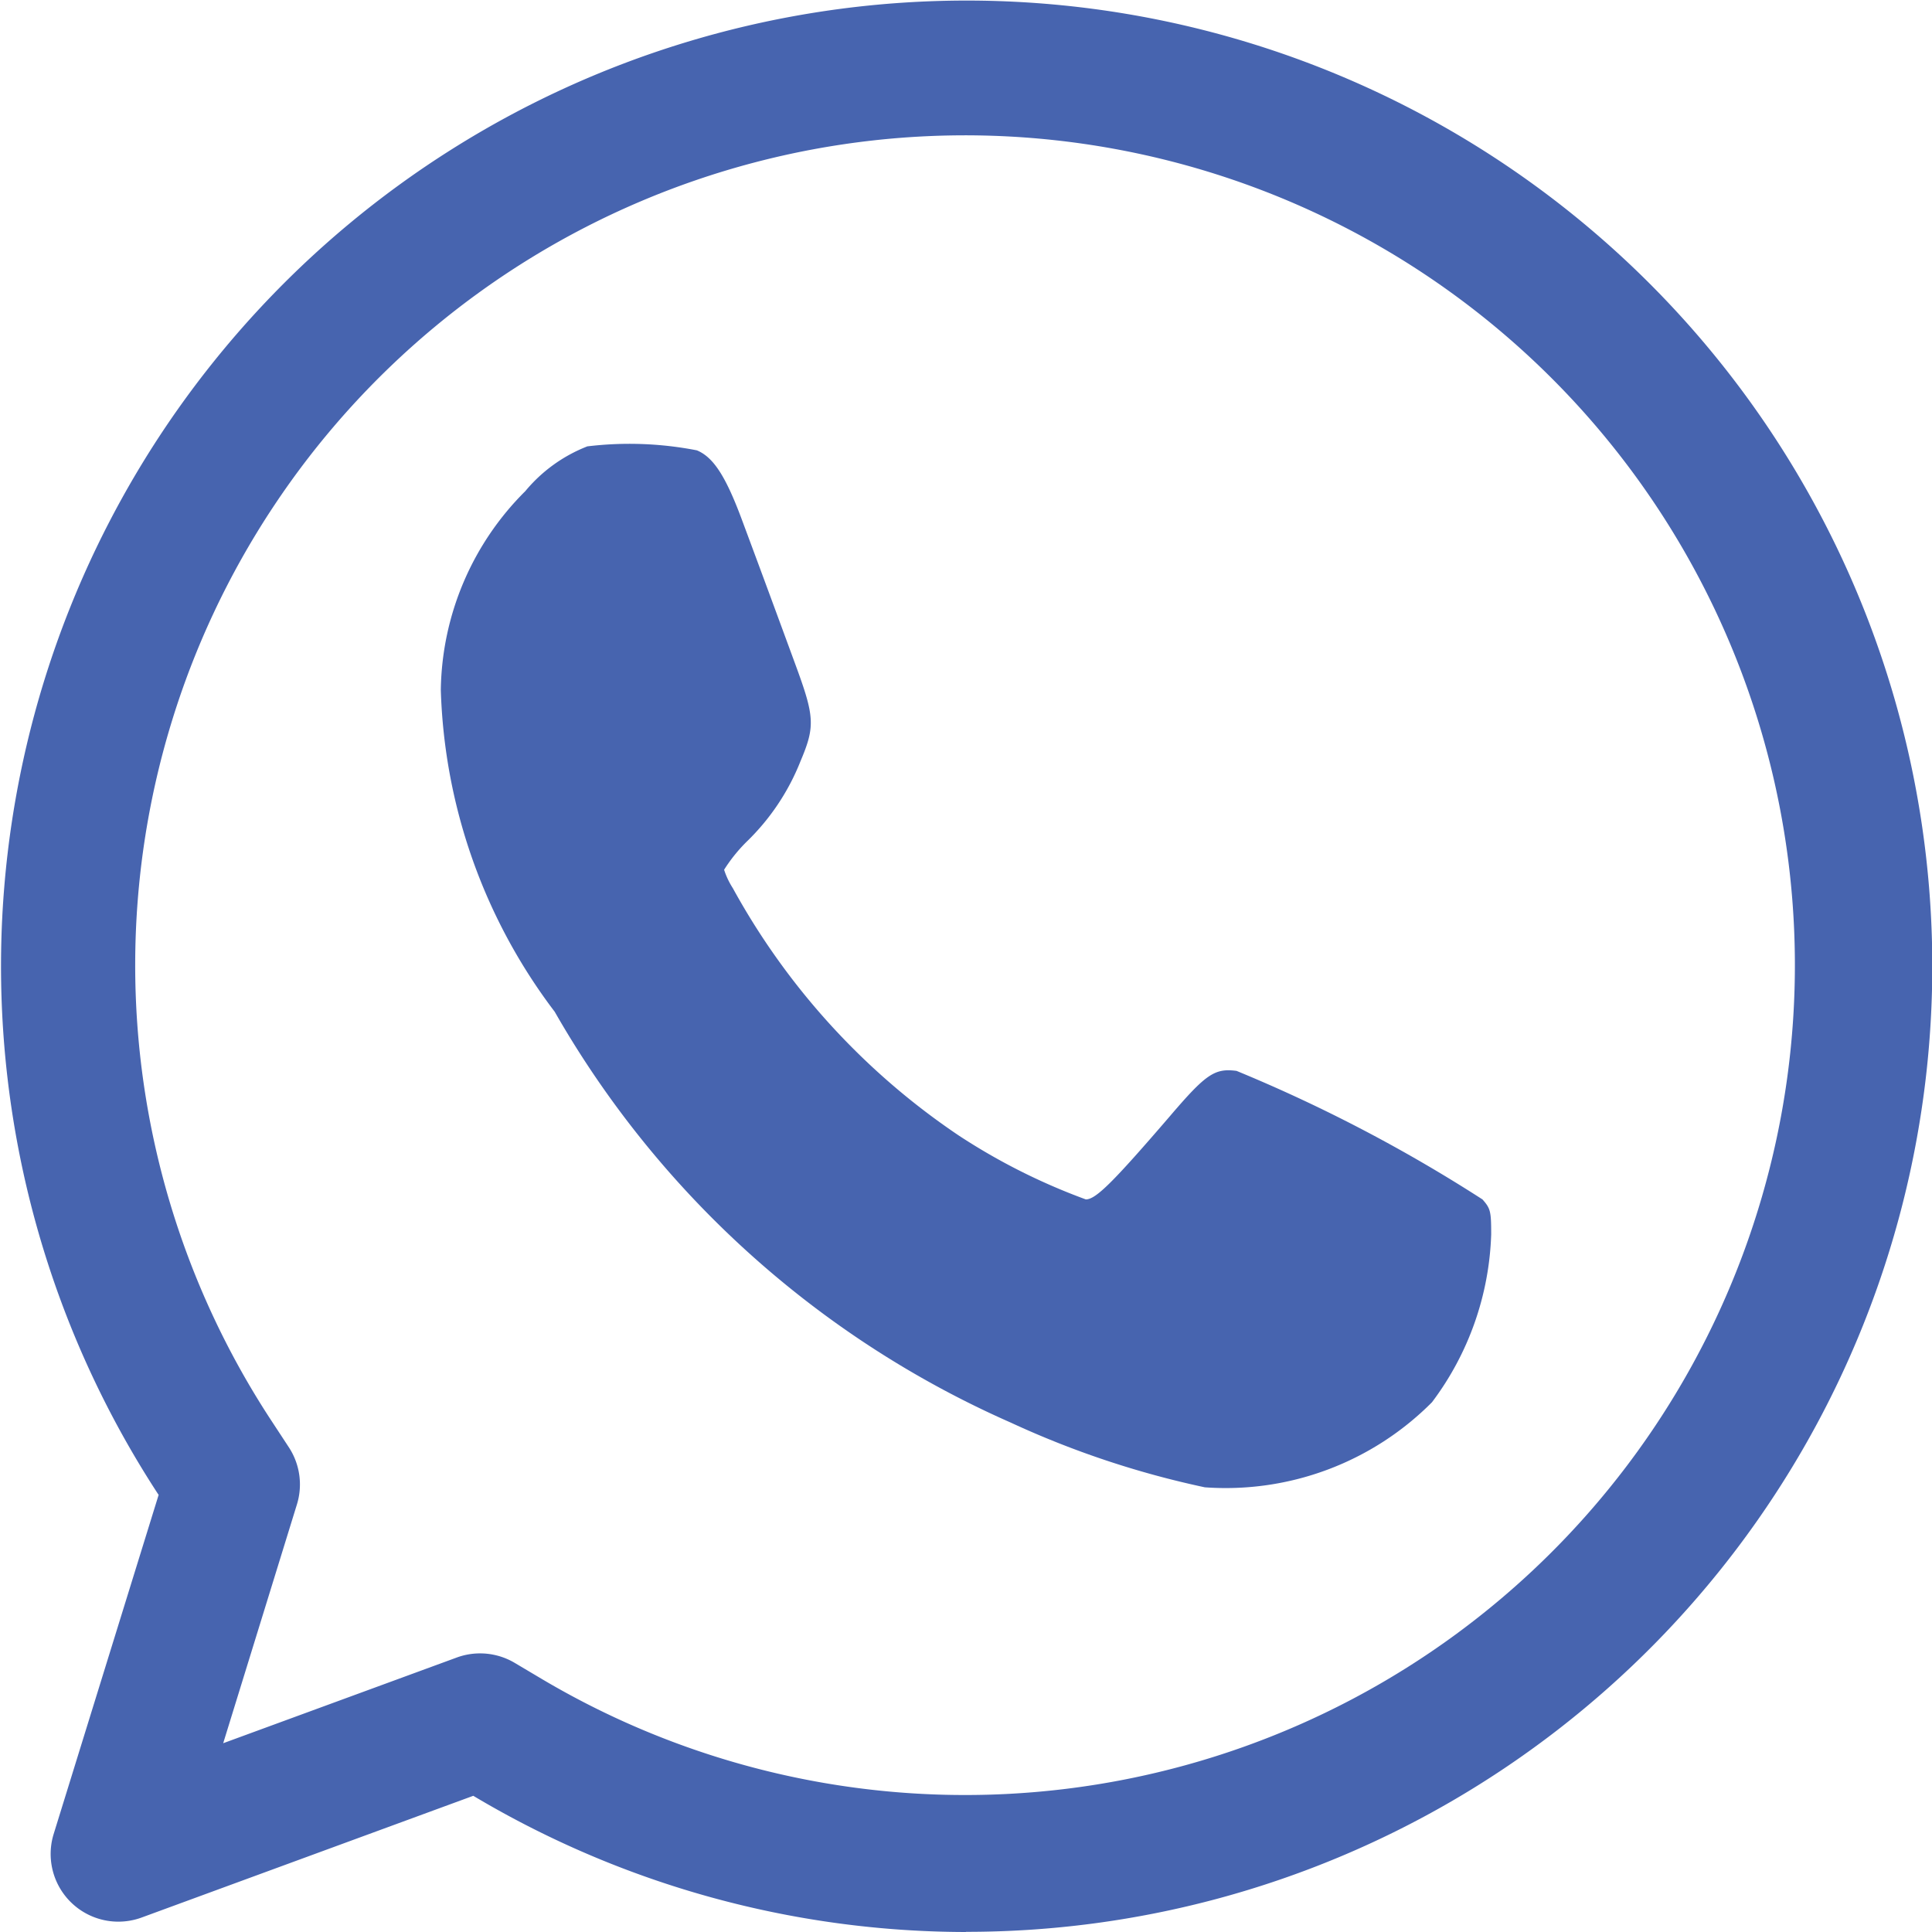 <svg xmlns="http://www.w3.org/2000/svg" width="23.917" height="23.917" viewBox="0 0 23.917 23.917">
  <g id="Group_18831" data-name="Group 18831" transform="translate(-1240.435 -4816.699)">
    <path id="Path_16063" data-name="Path 16063" d="M168.141,335.978a11.937,11.937,0,0,1-6.089-1.68l-.01-.006-4.106,1.507a.838.838,0,0,1-1.089-1.033l1.3-4.2-.007-.009a11.954,11.954,0,1,1,10,5.419m-6.014-3.447a.84.84,0,0,1,.428.117l.352.209a10.273,10.273,0,1,0-3.37-3.217l.223.34a.839.839,0,0,1,.1.706l-.913,2.957,2.892-1.061a.833.833,0,0,1,.289-.051" transform="translate(1084.252 4504.638)" fill="#4764af"/>
    <path id="Path_16064" data-name="Path 16064" d="M167.766,321.934a1.886,1.886,0,0,0-.765.553,3.537,3.537,0,0,0-1.046,2.46,6.93,6.93,0,0,0,1.41,3.985,12.138,12.138,0,0,0,5.648,5.087,11.331,11.331,0,0,0,2.4.8,3.6,3.6,0,0,0,2.812-1.053,3.645,3.645,0,0,0,.733-2.078c0-.285-.008-.32-.108-.433a18.967,18.967,0,0,0-3.044-1.591c-.272-.036-.381.04-.829.565-.7.813-.913,1.026-1.037,1.026a7.668,7.668,0,0,1-1.57-.789,8.775,8.775,0,0,1-2.8-3.064.978.978,0,0,1-.108-.228,1.957,1.957,0,0,1,.285-.353,2.837,2.837,0,0,0,.66-.989c.185-.437.176-.553-.068-1.214-.353-.961-.465-1.262-.657-1.778-.2-.537-.352-.773-.557-.858a4.346,4.346,0,0,0-1.366-.048" transform="translate(1079.937 4500.292)" fill="#4764af"/>
  </g>
</svg>

